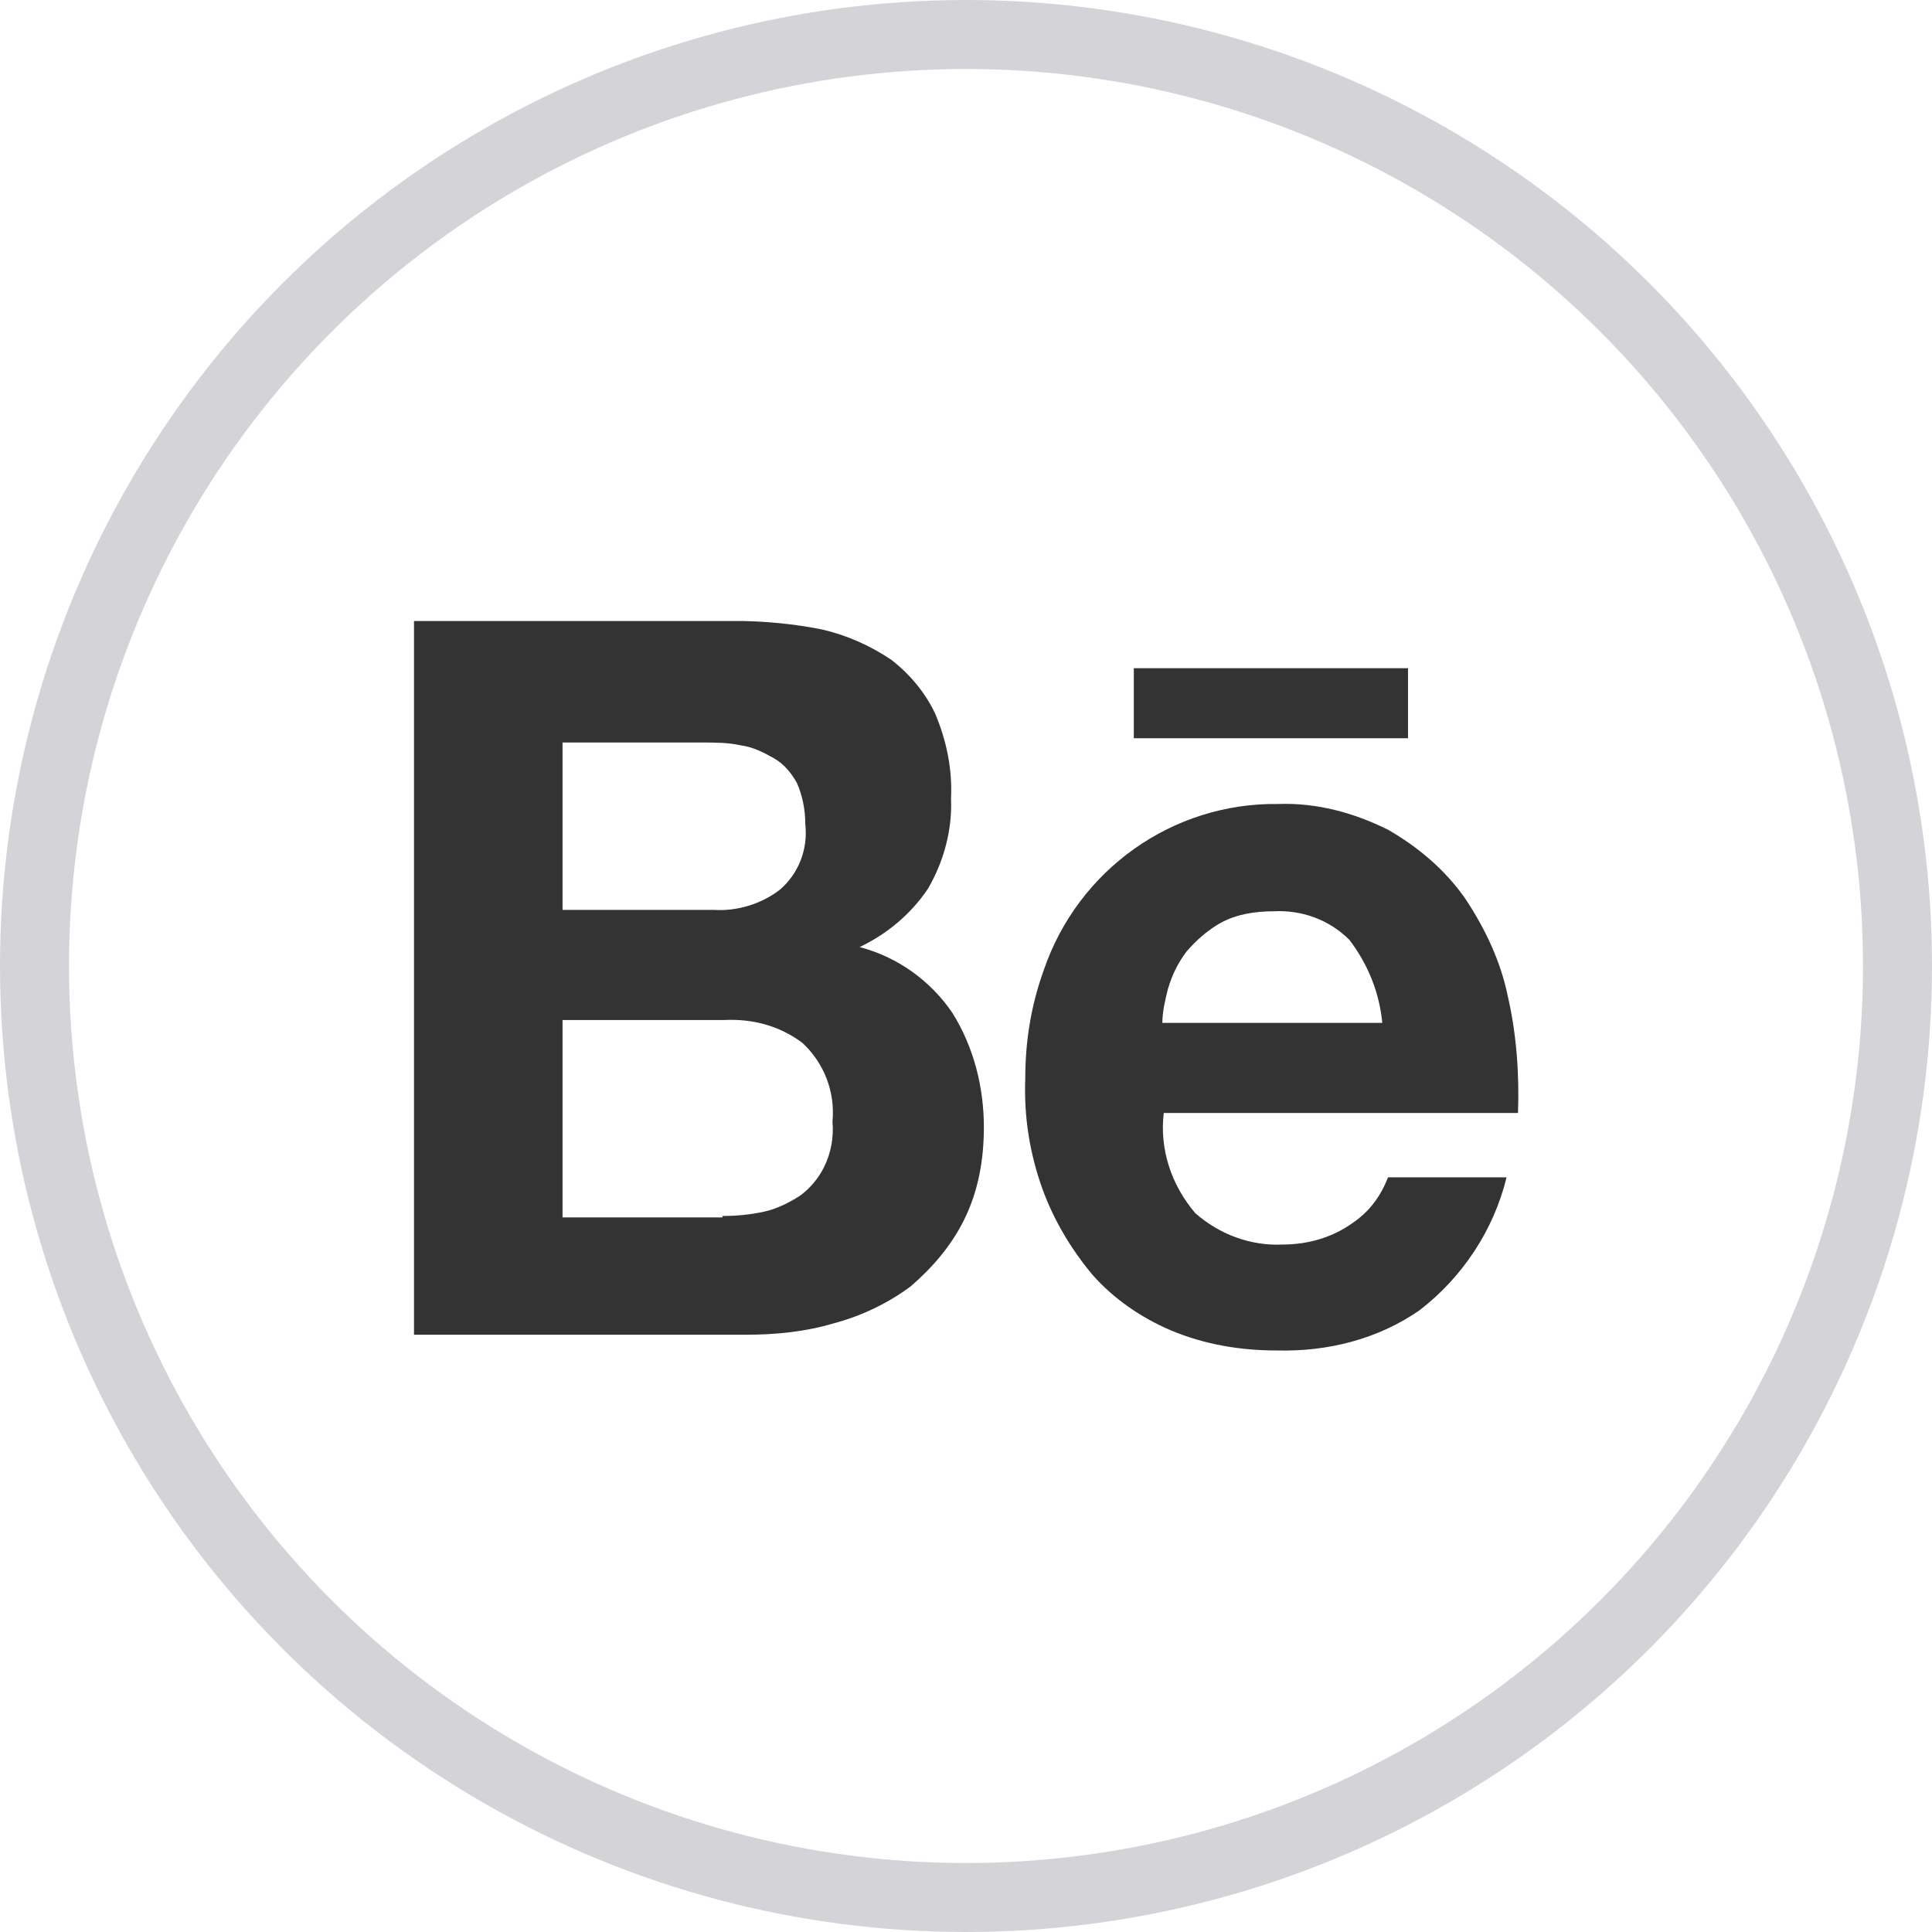 <svg width="28" height="28" viewBox="0 0 28 28" fill="none" xmlns="http://www.w3.org/2000/svg">
<circle cx="14" cy="14" r="13.5" stroke="#D4D4D8"/>
<g clip-path="url(#clip0_1339_2431)">
<path d="M10.636 8.999C11.071 8.999 11.506 9.041 11.92 9.124C12.272 9.207 12.603 9.352 12.913 9.559C13.182 9.766 13.41 10.036 13.555 10.347C13.721 10.741 13.803 11.155 13.783 11.57C13.803 12.026 13.679 12.482 13.451 12.876C13.203 13.249 12.851 13.539 12.458 13.726C13.017 13.871 13.493 14.223 13.803 14.68C14.114 15.177 14.259 15.758 14.259 16.338C14.259 16.815 14.176 17.271 13.969 17.685C13.783 18.059 13.514 18.369 13.203 18.639C12.872 18.888 12.479 19.074 12.085 19.178C11.671 19.302 11.237 19.344 10.802 19.344H6V8.979H10.636V8.999ZM10.347 13.187C10.678 13.208 11.03 13.104 11.299 12.897C11.568 12.669 11.713 12.316 11.671 11.943C11.671 11.736 11.63 11.528 11.547 11.342C11.464 11.197 11.361 11.072 11.216 10.989C11.071 10.906 10.906 10.824 10.74 10.803C10.554 10.761 10.367 10.761 10.181 10.761H8.153V13.187H10.347ZM10.471 17.623C10.678 17.623 10.885 17.602 11.071 17.561C11.257 17.52 11.423 17.437 11.589 17.333C11.733 17.229 11.858 17.084 11.941 16.918C12.044 16.711 12.085 16.483 12.065 16.255C12.106 15.82 11.941 15.405 11.63 15.115C11.299 14.866 10.906 14.762 10.492 14.783H8.153V17.644H10.471V17.623Z" fill="black" fill-opacity="0.8"/>
<path d="M17.322 17.581C17.674 17.892 18.129 18.058 18.584 18.037C18.957 18.037 19.309 17.934 19.599 17.727C19.847 17.561 20.012 17.333 20.116 17.063H21.834C21.648 17.83 21.192 18.514 20.571 18.991C19.971 19.406 19.247 19.592 18.502 19.572C17.984 19.572 17.467 19.489 16.97 19.281C16.535 19.095 16.142 18.825 15.831 18.473C15.521 18.1 15.273 17.685 15.107 17.229C14.921 16.711 14.838 16.172 14.859 15.633C14.859 15.094 14.941 14.575 15.128 14.057C15.624 12.606 16.991 11.632 18.522 11.652C19.081 11.632 19.619 11.777 20.116 12.025C20.551 12.274 20.944 12.606 21.234 13.021C21.523 13.456 21.751 13.933 21.855 14.451C21.979 14.99 22.02 15.57 22 16.13H16.866C16.804 16.648 16.97 17.167 17.322 17.581ZM19.557 13.622C19.267 13.332 18.874 13.186 18.46 13.207C18.191 13.207 17.922 13.249 17.694 13.373C17.508 13.477 17.342 13.622 17.198 13.788C17.073 13.954 16.991 14.119 16.928 14.327C16.887 14.492 16.846 14.658 16.846 14.824H20.033C19.992 14.389 19.826 13.974 19.557 13.622Z" fill="black" fill-opacity="0.8"/>
<path d="M20.406 9.684H16.432V10.699H20.406V9.684Z" fill="black" fill-opacity="0.8"/>
</g>
<defs>
<clipPath id="clip0_1339_2431">
<rect width="16" height="10.573" fill="white" transform="translate(6 9)"/>
</clipPath>
</defs>
</svg>
